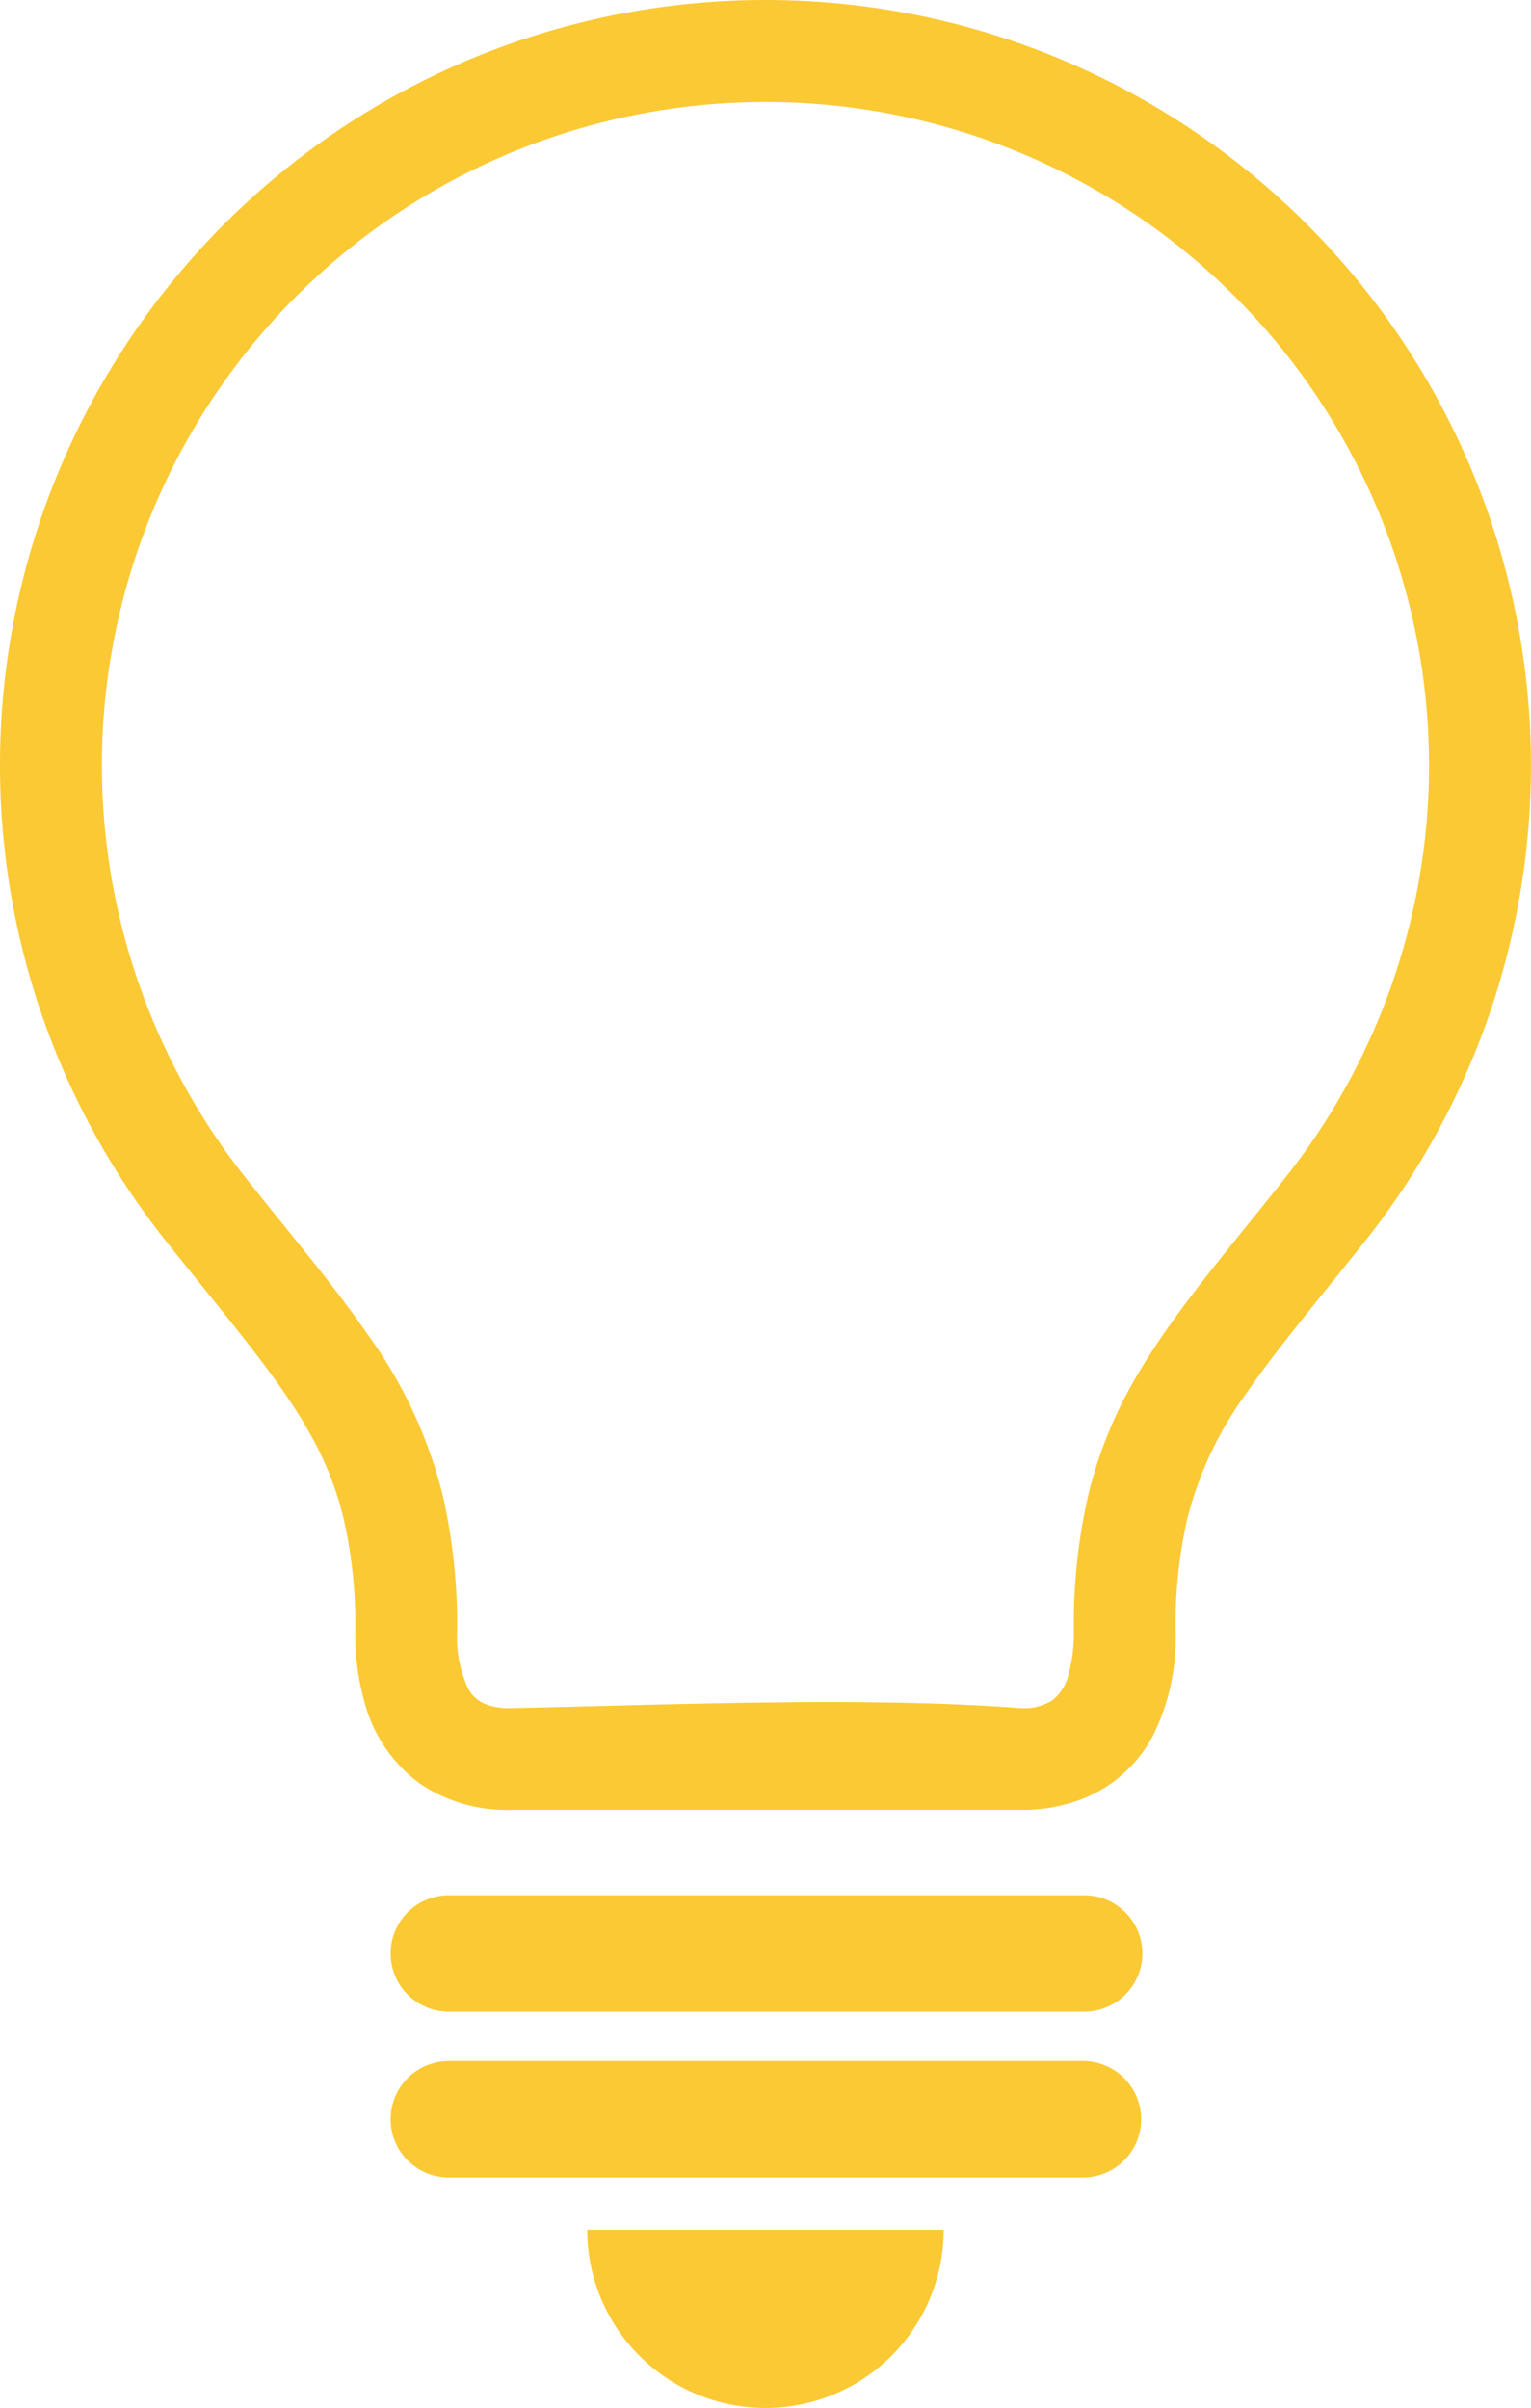 <svg id="グループ_1431" data-name="グループ 1431" xmlns="http://www.w3.org/2000/svg" width="204.08" height="321.054" viewBox="0 0 204.08 321.054">
  <path id="パス_1782" data-name="パス 1782" d="M248.358,145.7a102.032,102.032,0,0,0-79.85,165.552c8.843,11.076,15.3,18.6,19.238,25.788a43.207,43.207,0,0,1,4.411,11.264,63.43,63.43,0,0,1,1.527,14.89,33.591,33.591,0,0,0,1.249,9.532,19.62,19.62,0,0,0,7.316,10.737,20.506,20.506,0,0,0,12.06,3.55h68.112a22.062,22.062,0,0,0,8.284-1.5,18.171,18.171,0,0,0,9.425-8.639,29.275,29.275,0,0,0,2.905-13.684,63.43,63.43,0,0,1,1.527-14.89,48.539,48.539,0,0,1,7.843-16.758c3.873-5.67,9.2-11.984,15.816-20.287A102.042,102.042,0,0,0,248.358,145.7m69.242,157.1c-8.607,10.843-15.47,18.644-20.506,27.681a57.494,57.494,0,0,0-5.734,14.675,77.3,77.3,0,0,0-1.893,18.042,20.533,20.533,0,0,1-.689,5.7A6.14,6.14,0,0,1,286.6,372.4a7.006,7.006,0,0,1-4.184,1.049c-20.957-1.6-47.138-.421-68.114,0a8.523,8.523,0,0,1-3.217-.527,4.482,4.482,0,0,1-2.474-2.324,16.484,16.484,0,0,1-1.356-7.4,77.794,77.794,0,0,0-1.893-18.042,62.052,62.052,0,0,0-9.854-21.294c-4.476-6.52-9.92-12.922-16.386-21.066a88.452,88.452,0,1,1,138.473,0Z" transform="translate(-146.325 -145.699)" fill="#fbc934"/>
  <path id="パス_1783" data-name="パス 1783" d="M237.219,424.447a23.747,23.747,0,0,0,23.755-23.739v-.015h-47.51a23.747,23.747,0,0,0,23.74,23.754Z" transform="translate(-135.186 -103.393)" fill="#fbc934"/>
  <path id="パス_1784" data-name="パス 1784" d="M283.255,362.433H198.629a7.763,7.763,0,0,0,0,15.524h84.626a7.763,7.763,0,1,0,.19-15.524c-.063,0-.127,0-.19,0" transform="translate(-138.919 -109.741)" fill="#fbc934"/>
  <path id="パス_1785" data-name="パス 1785" d="M283.255,381.392H198.629a7.763,7.763,0,0,0,0,15.524h84.626a7.763,7.763,0,0,0,.19-15.524c-.063,0-.127,0-.19,0" transform="translate(-138.919 -106.595)" fill="#fbc934"/>
</svg>
